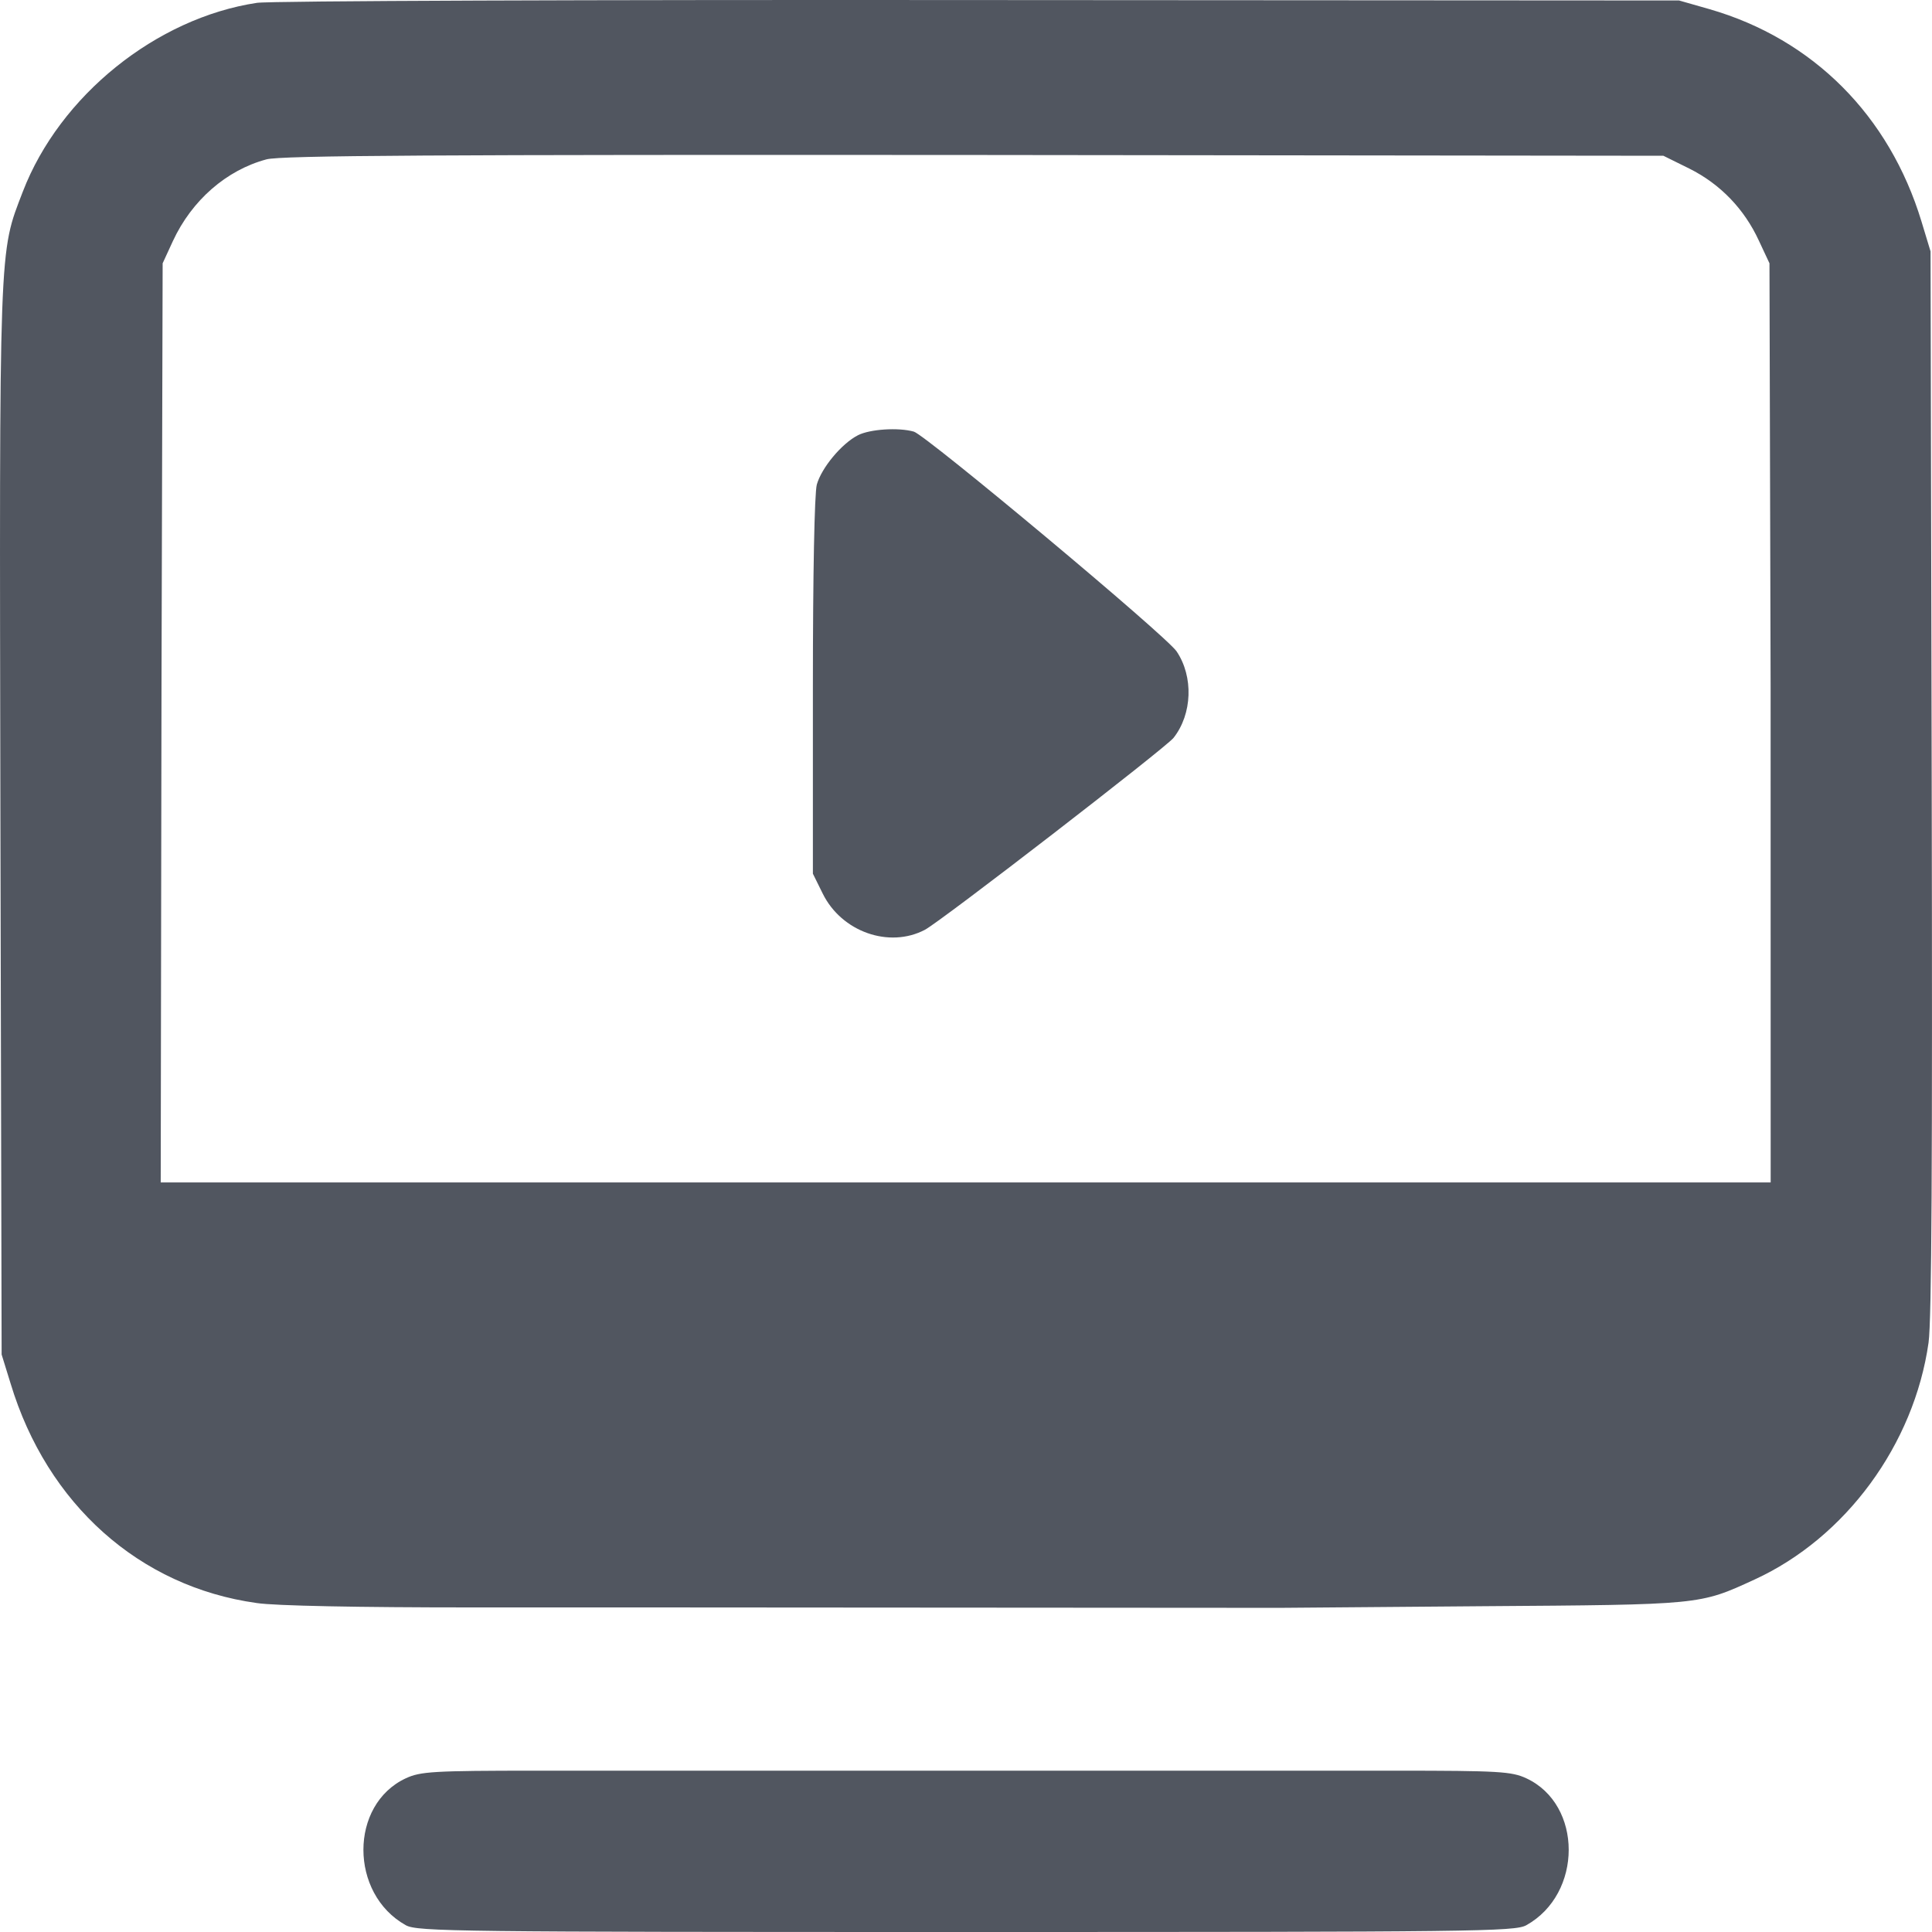 <svg width="32" height="32" viewBox="0 0 32 32" fill="none" xmlns="http://www.w3.org/2000/svg">
<path d="M10.796 29.328H8.896C7.171 29.328 6.963 29.342 6.722 29.454C5.785 29.889 5.785 31.367 6.722 31.888C6.911 31.993 7.581 32 16.001 32C24.421 32 25.091 31.993 25.28 31.888C26.217 31.367 26.217 29.889 25.28 29.454C25.039 29.342 24.831 29.328 23.113 29.328H21.207H16.001H10.796Z" fill="#515660"/>
<path fill-rule="evenodd" clip-rule="evenodd" d="M4.256 0.047C2.59 0.298 0.99 1.584 0.378 3.174C-0.019 4.21 -0.012 3.913 0.007 13.603L0.027 22.435L0.176 22.917C0.781 24.916 2.311 26.281 4.25 26.551C4.549 26.598 5.967 26.624 7.776 26.624H10.796C11.812 26.624 20.19 26.631 21.207 26.631L24.545 26.604C28.189 26.578 28.143 26.584 29.061 26.162C30.57 25.47 31.703 23.926 31.943 22.238C31.995 21.855 32.008 19.243 31.995 12.937L31.976 4.164L31.826 3.669C31.293 1.914 30.03 0.648 28.319 0.153L27.811 0.008L16.229 0.001C9.846 -0.005 4.471 0.014 4.256 0.047ZM29.132 3.985C28.892 3.464 28.495 3.049 27.98 2.792L27.551 2.58L16.131 2.567C7.217 2.561 4.647 2.574 4.412 2.64C3.749 2.818 3.176 3.319 2.864 3.992L2.694 4.361L2.675 11.367L2.662 19.585H15.859H29.328L29.327 11.367L29.308 4.361L29.132 3.985Z" fill="#515660"/>
<path d="M14.212 7.208C13.939 7.347 13.607 7.749 13.529 8.026C13.49 8.171 13.464 9.511 13.464 11.371V14.471L13.627 14.801C13.939 15.434 14.726 15.711 15.318 15.401C15.592 15.256 19.307 12.386 19.437 12.222C19.75 11.826 19.769 11.206 19.489 10.79C19.32 10.533 15.338 7.208 15.136 7.149C14.876 7.076 14.407 7.109 14.212 7.208Z" fill="#515660"/>
</svg>
